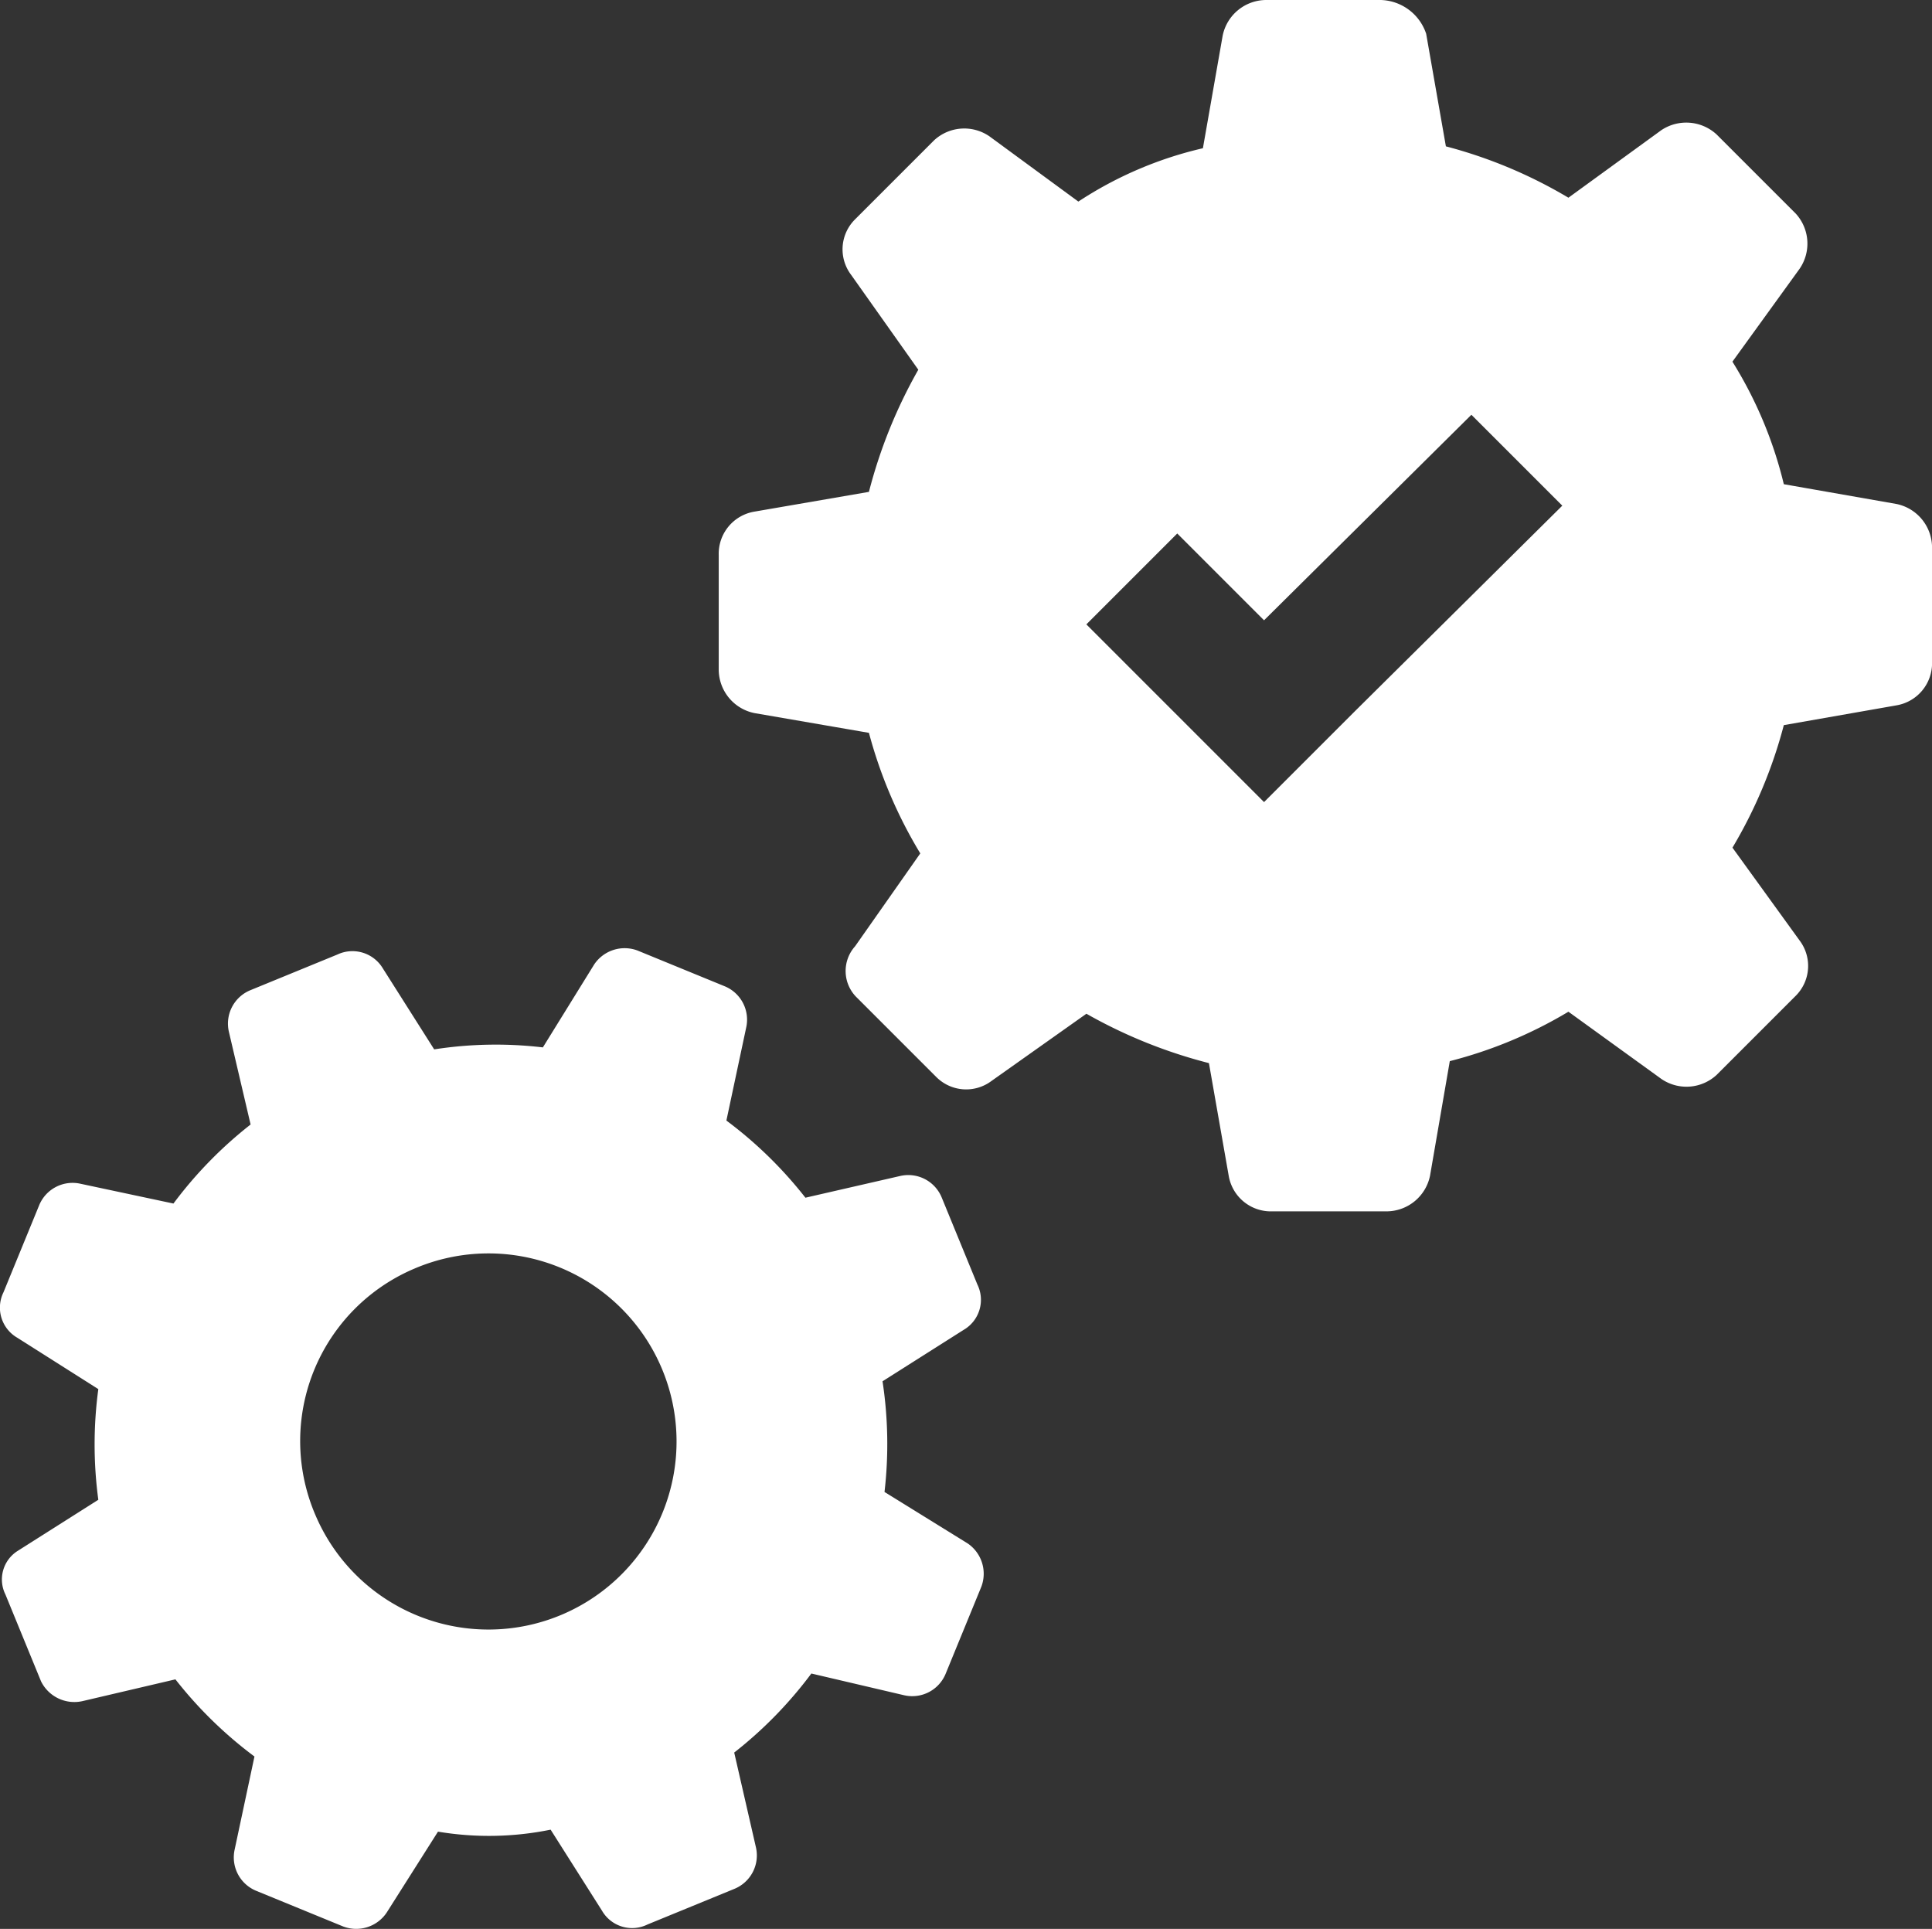 <svg xmlns="http://www.w3.org/2000/svg" width="40.066" height="40" viewBox="0 0 40.066 40">
  <rect x="0" y="0" width="40.066" height="40" fill="#333333" stroke="none"/>
  <path id="tailored-strategy-icon" d="M1.483,28.841l1.68,1.065a8.6,8.6,0,0,0,0,2.295l-1.68,1.065a.7.7,0,0,0-.246.9l.369.9.369.9a.77.77,0,0,0,.861.41l1.926-.451a8.635,8.635,0,0,0,1.639,1.6l-.41,1.926a.749.749,0,0,0,.451.861l.9.369.9.369a.76.76,0,0,0,.9-.287l1.065-1.68a6.4,6.4,0,0,0,2.336-.041l1.065,1.68a.721.721,0,0,0,.942.287l.9-.369.9-.369a.749.749,0,0,0,.451-.861l-.451-1.967a8.635,8.635,0,0,0,1.6-1.639l1.926.451a.749.749,0,0,0,.861-.451l.369-.9.369-.9a.76.76,0,0,0-.287-.9l-1.721-1.065a8.638,8.638,0,0,0-.041-2.295l1.68-1.065a.721.721,0,0,0,.287-.942l-.369-.9-.369-.9a.749.749,0,0,0-.861-.451l-1.967.451a8.635,8.635,0,0,0-1.639-1.6l.41-1.926a.749.749,0,0,0-.451-.861l-.9-.369-.9-.369a.76.76,0,0,0-.9.287l-1.065,1.721a8.334,8.334,0,0,0-2.254.041l-1.065-1.68a.734.734,0,0,0-.942-.287l-.9.369-.9.369a.749.749,0,0,0-.451.861l.451,1.926a8.635,8.635,0,0,0-1.6,1.639l-1.926-.41a.749.749,0,0,0-.861.451l-.369.9-.369.9A.721.721,0,0,0,1.483,28.841Zm8.236-1.434A3.9,3.9,0,1,1,7.67,32.529,3.883,3.883,0,0,1,9.719,27.407ZM18.9,21.793l.82.82.82.82a.875.875,0,0,0,1.147.082l1.967-1.393a10.322,10.322,0,0,0,2.541,1.024l.41,2.336a.886.886,0,0,0,.9.738H29.88a.924.924,0,0,0,.9-.738l.41-2.377A9.2,9.2,0,0,0,33.65,22.08l1.926,1.393a.921.921,0,0,0,1.147-.082l.82-.82.82-.82a.875.875,0,0,0,.082-1.147l-1.393-1.926a9.838,9.838,0,0,0,1.065-2.541l2.336-.41a.886.886,0,0,0,.738-.9V12.451a.924.924,0,0,0-.738-.9l-2.336-.41A8.6,8.6,0,0,0,37.051,8.6l1.393-1.926a.921.921,0,0,0-.082-1.147l-.82-.82-.82-.82A.929.929,0,0,0,35.576,3.8L33.65,5.2a9.838,9.838,0,0,0-2.541-1.065L30.7,1.8a1.023,1.023,0,0,0-.942-.7H27.38a.924.924,0,0,0-.9.738l-.41,2.336A7.943,7.943,0,0,0,23.487,5.28L21.643,3.927a.921.921,0,0,0-1.147.082l-.82.82-.82.82A.875.875,0,0,0,18.775,6.8l1.393,1.967A10.322,10.322,0,0,0,19.144,11.3l-2.377.41a.886.886,0,0,0-.738.9v2.377a.924.924,0,0,0,.738.9l2.377.41a9.576,9.576,0,0,0,1.065,2.5l-1.352,1.926A.768.768,0,0,0,18.9,21.793Zm6.638-9.63,1.8,1.8,4.3-4.262,1.885,1.885-4.3,4.262-1.885,1.885-1.885-1.885-1.8-1.8Z" transform="translate(-1.124 -1.1)" fill="#fff"/>
</svg>
